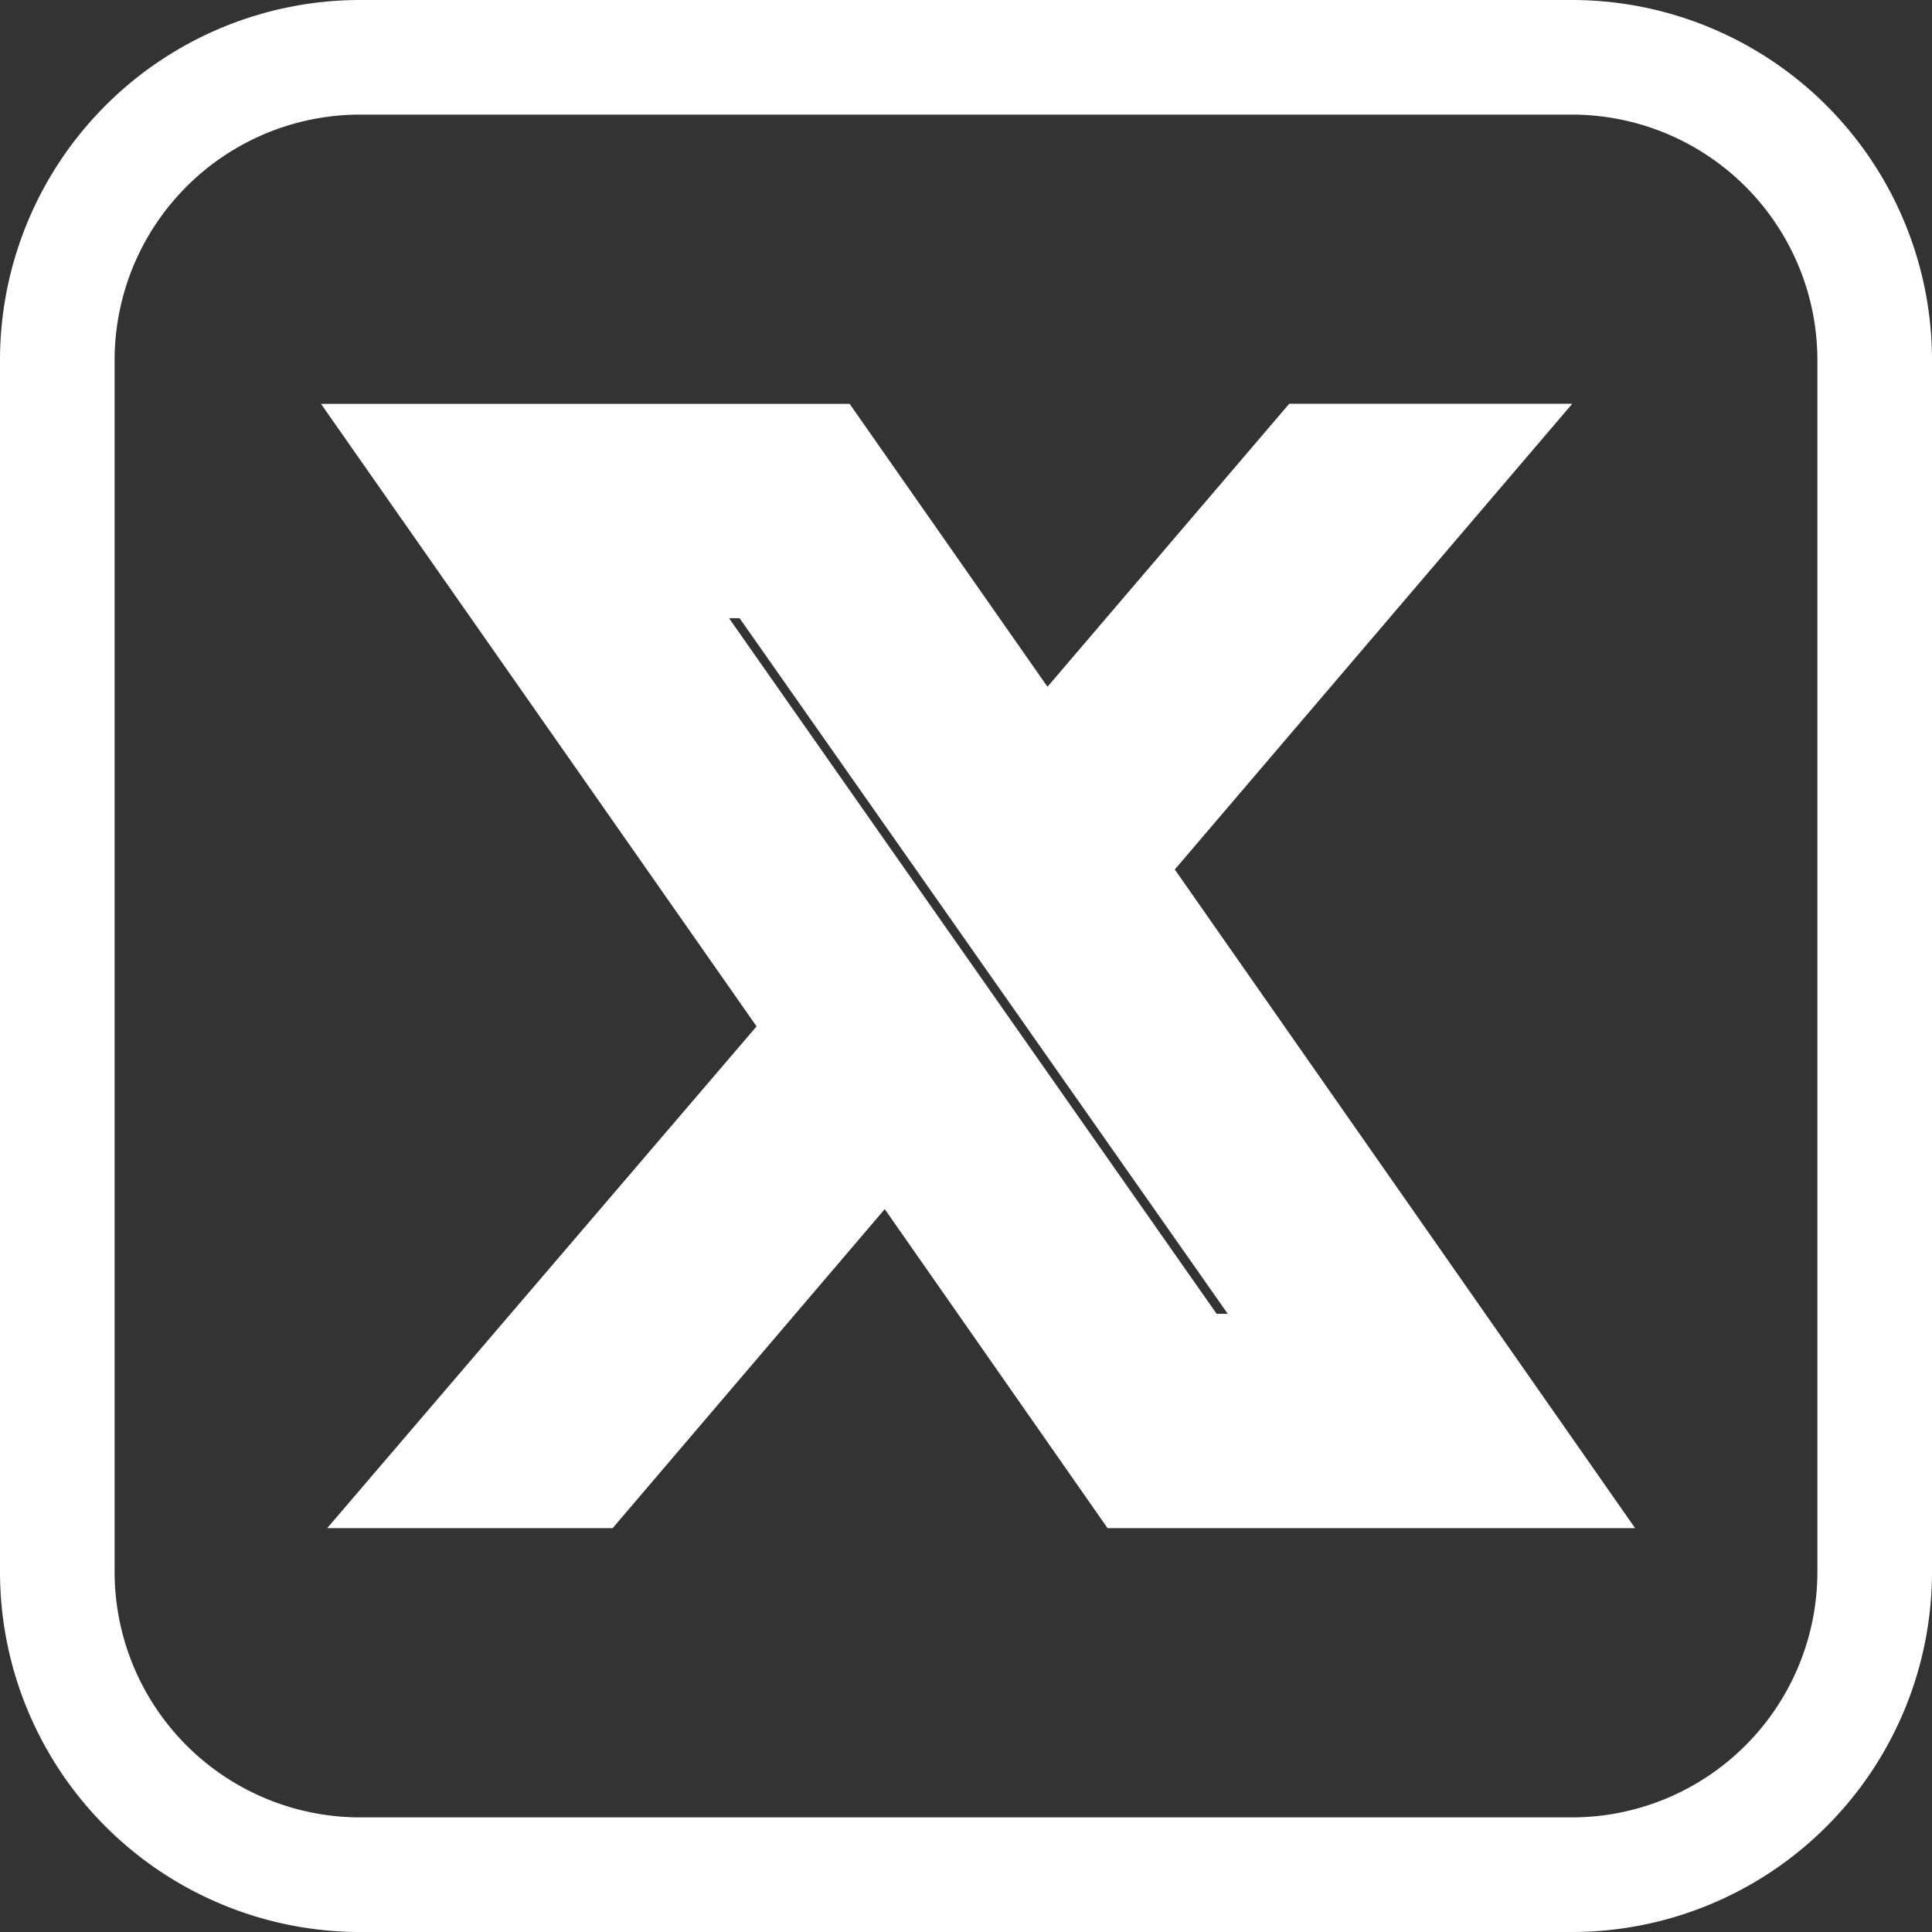 <?xml version="1.0" encoding="UTF-8"?>
<svg xmlns="http://www.w3.org/2000/svg" width="16.857" height="16.857" viewBox="0 0 16.857 16.857">
  <rect x="0" y="0" width="16.857" height="16.857" fill="#333333" stroke="none"/>
  <path id="icons8-twitterx" d="M9.213,7.394l4.961,7.069H12.855L7.9,7.394Zm9.644-1.751V16.214a2.643,2.643,0,0,1-2.643,2.643H5.643A2.643,2.643,0,0,1,3,16.214V5.643A2.643,2.643,0,0,1,5.643,3H16.214A2.643,2.643,0,0,1,18.857,5.643Zm-3.05,9.69-3.688-5.277,3.015-3.533H13.979L11.6,9.308,9.653,6.524H6.261l3.472,4.962L6.441,15.333H7.615l2.644-3.1,2.165,3.1Z" transform="translate(-2.5 -2.5)" fill="none" stroke="#fff" stroke-width="1"></path>
</svg>
